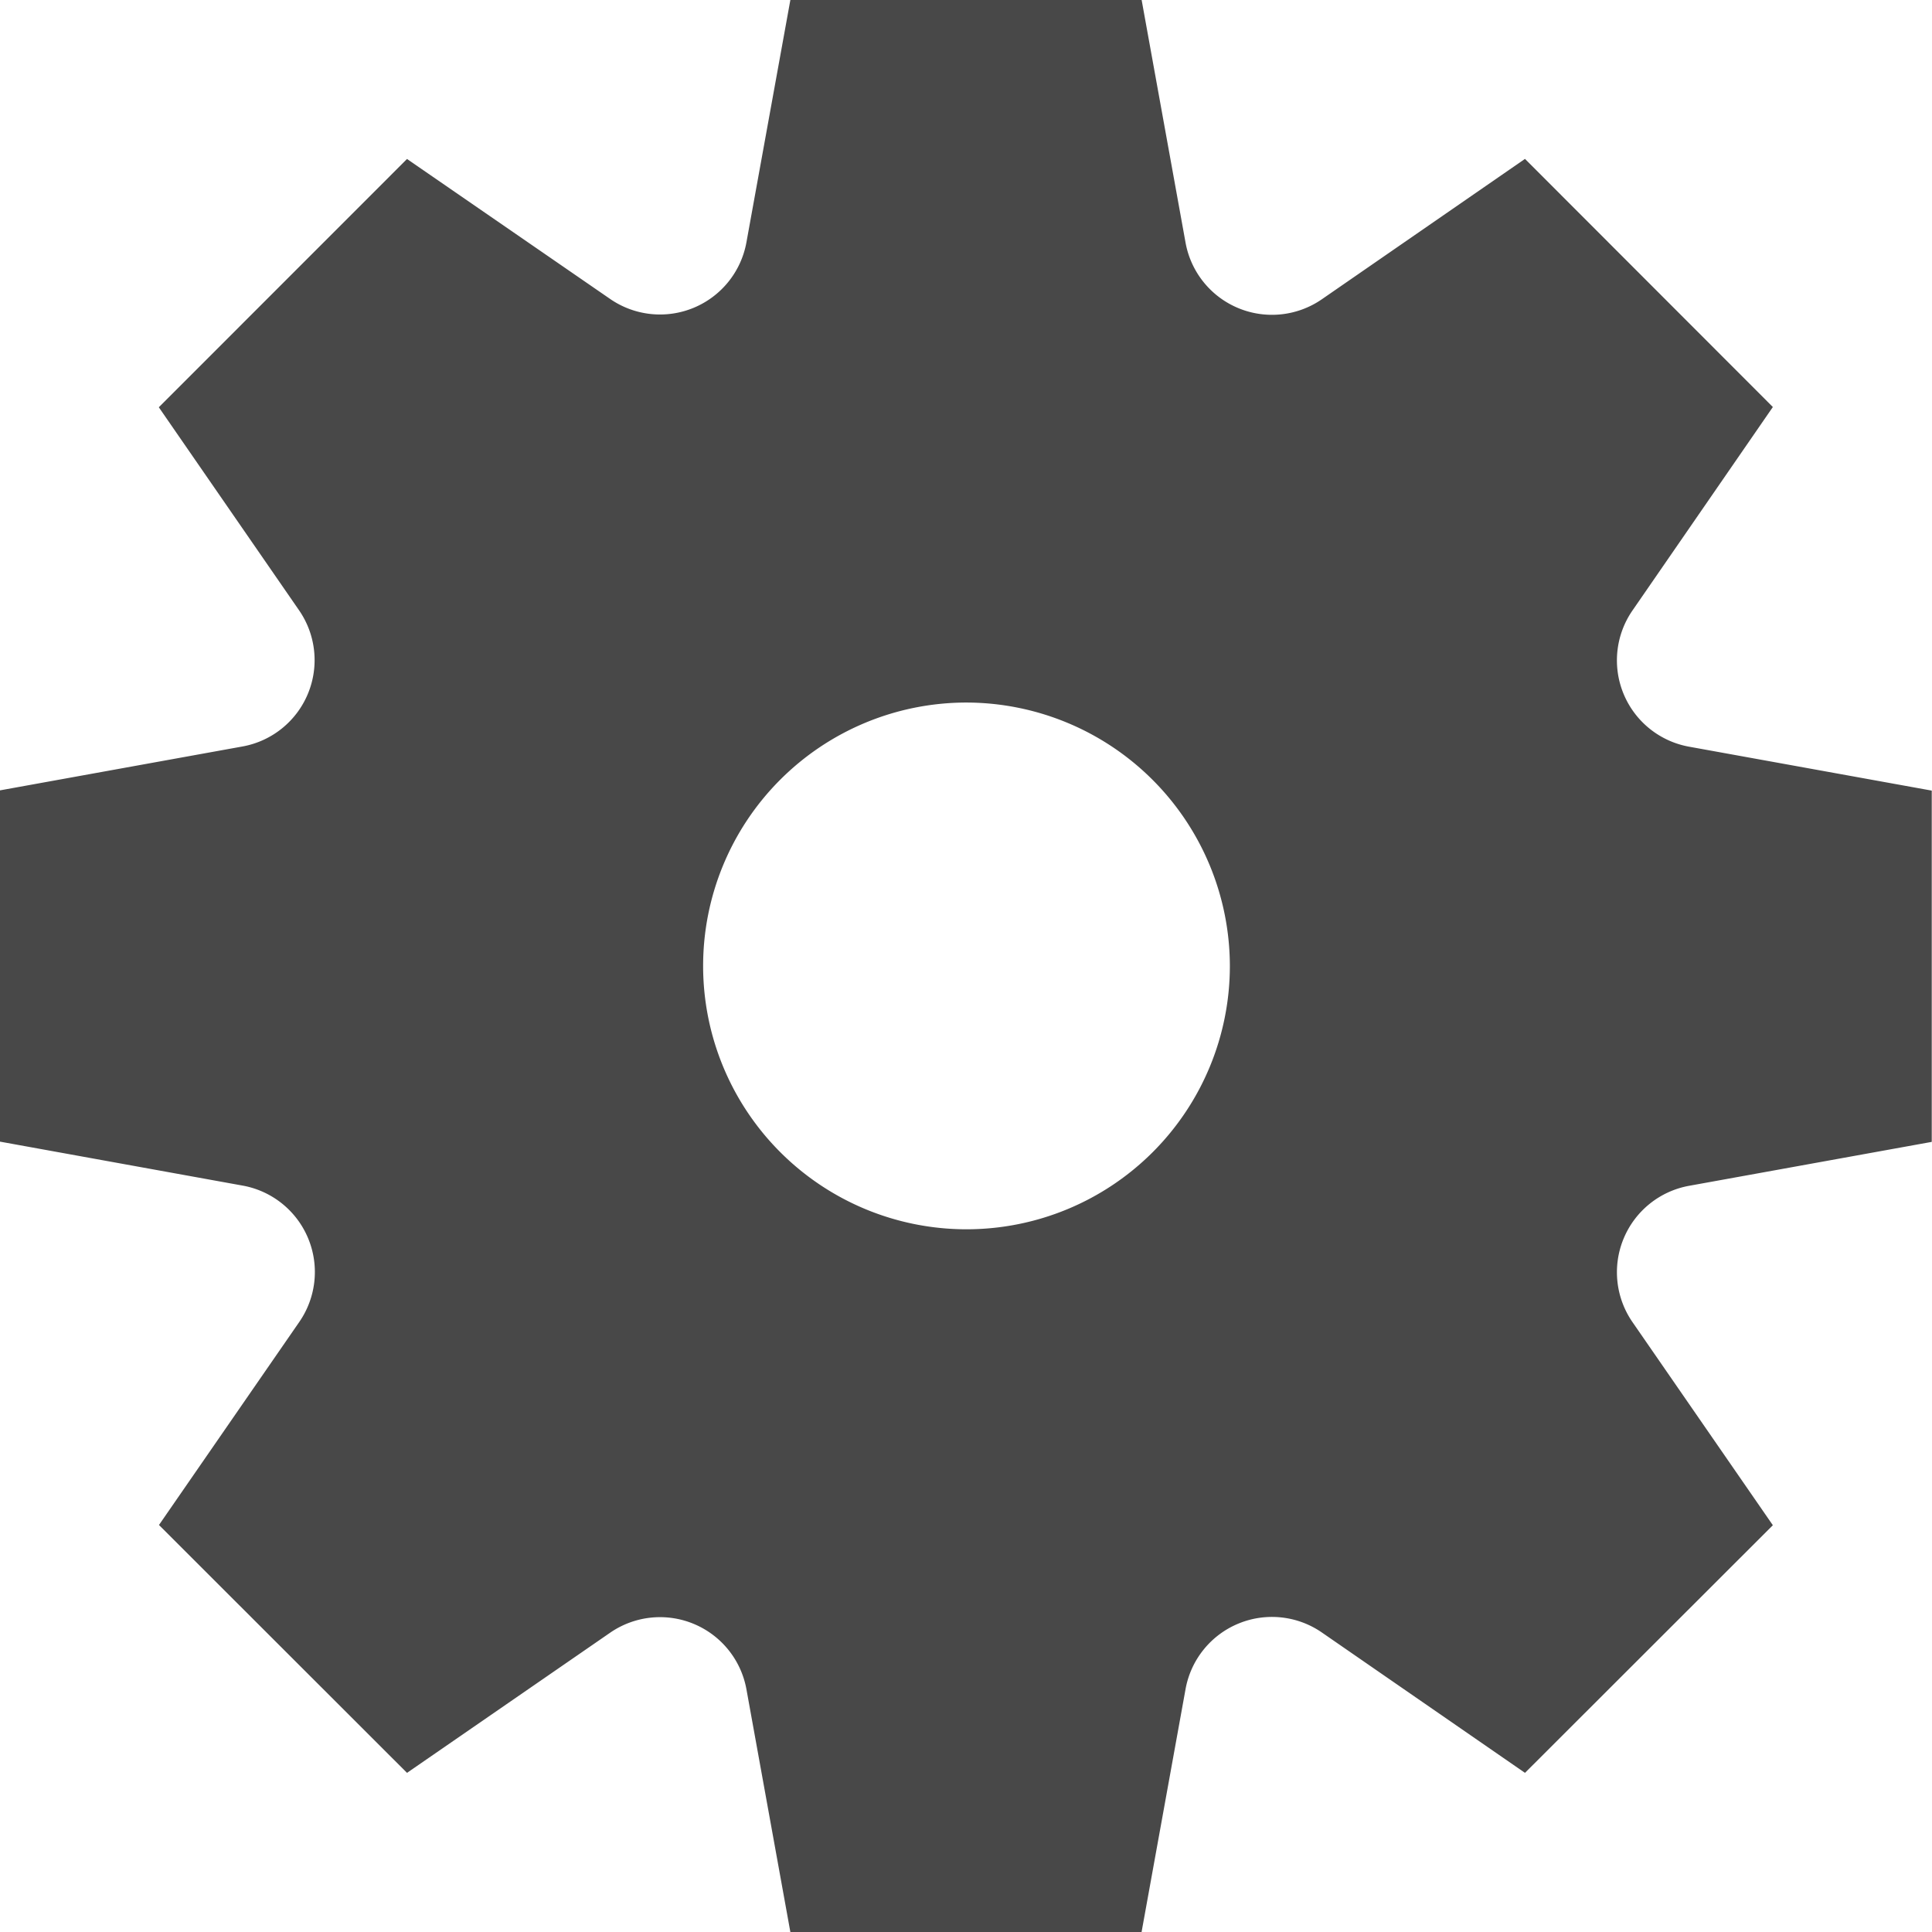 <svg xmlns="http://www.w3.org/2000/svg" width="23.43" height="23.43" viewBox="0 0 23.43 23.43">
  <path id="Shape" d="M13.845,23.43H9.585l-.533-2.945A1.065,1.065,0,0,0,7.4,19.8L4.936,21.5,1.928,18.494l1.7-2.46a1.065,1.065,0,0,0-.686-1.656L0,13.845V9.585l2.945-.533A1.064,1.064,0,0,0,3.626,7.4l-1.7-2.461L4.936,1.928,7.4,3.626A1.065,1.065,0,0,0,9.052,2.94L9.585,0h4.26l.533,2.945a1.065,1.065,0,0,0,1.656.682l2.46-1.7L21.5,4.936,19.8,7.4a1.064,1.064,0,0,0,.682,1.655l2.945.533v4.26l-2.945.533a1.065,1.065,0,0,0-.682,1.656l1.7,2.46L18.494,21.5l-2.46-1.7a1.065,1.065,0,0,0-1.656.682l-.533,2.944ZM11.715,8.52a3.194,3.194,0,1,0,3.2,3.195A3.2,3.2,0,0,0,11.715,8.52Z" transform="translate(0)" fill="#484848"/>
</svg>
